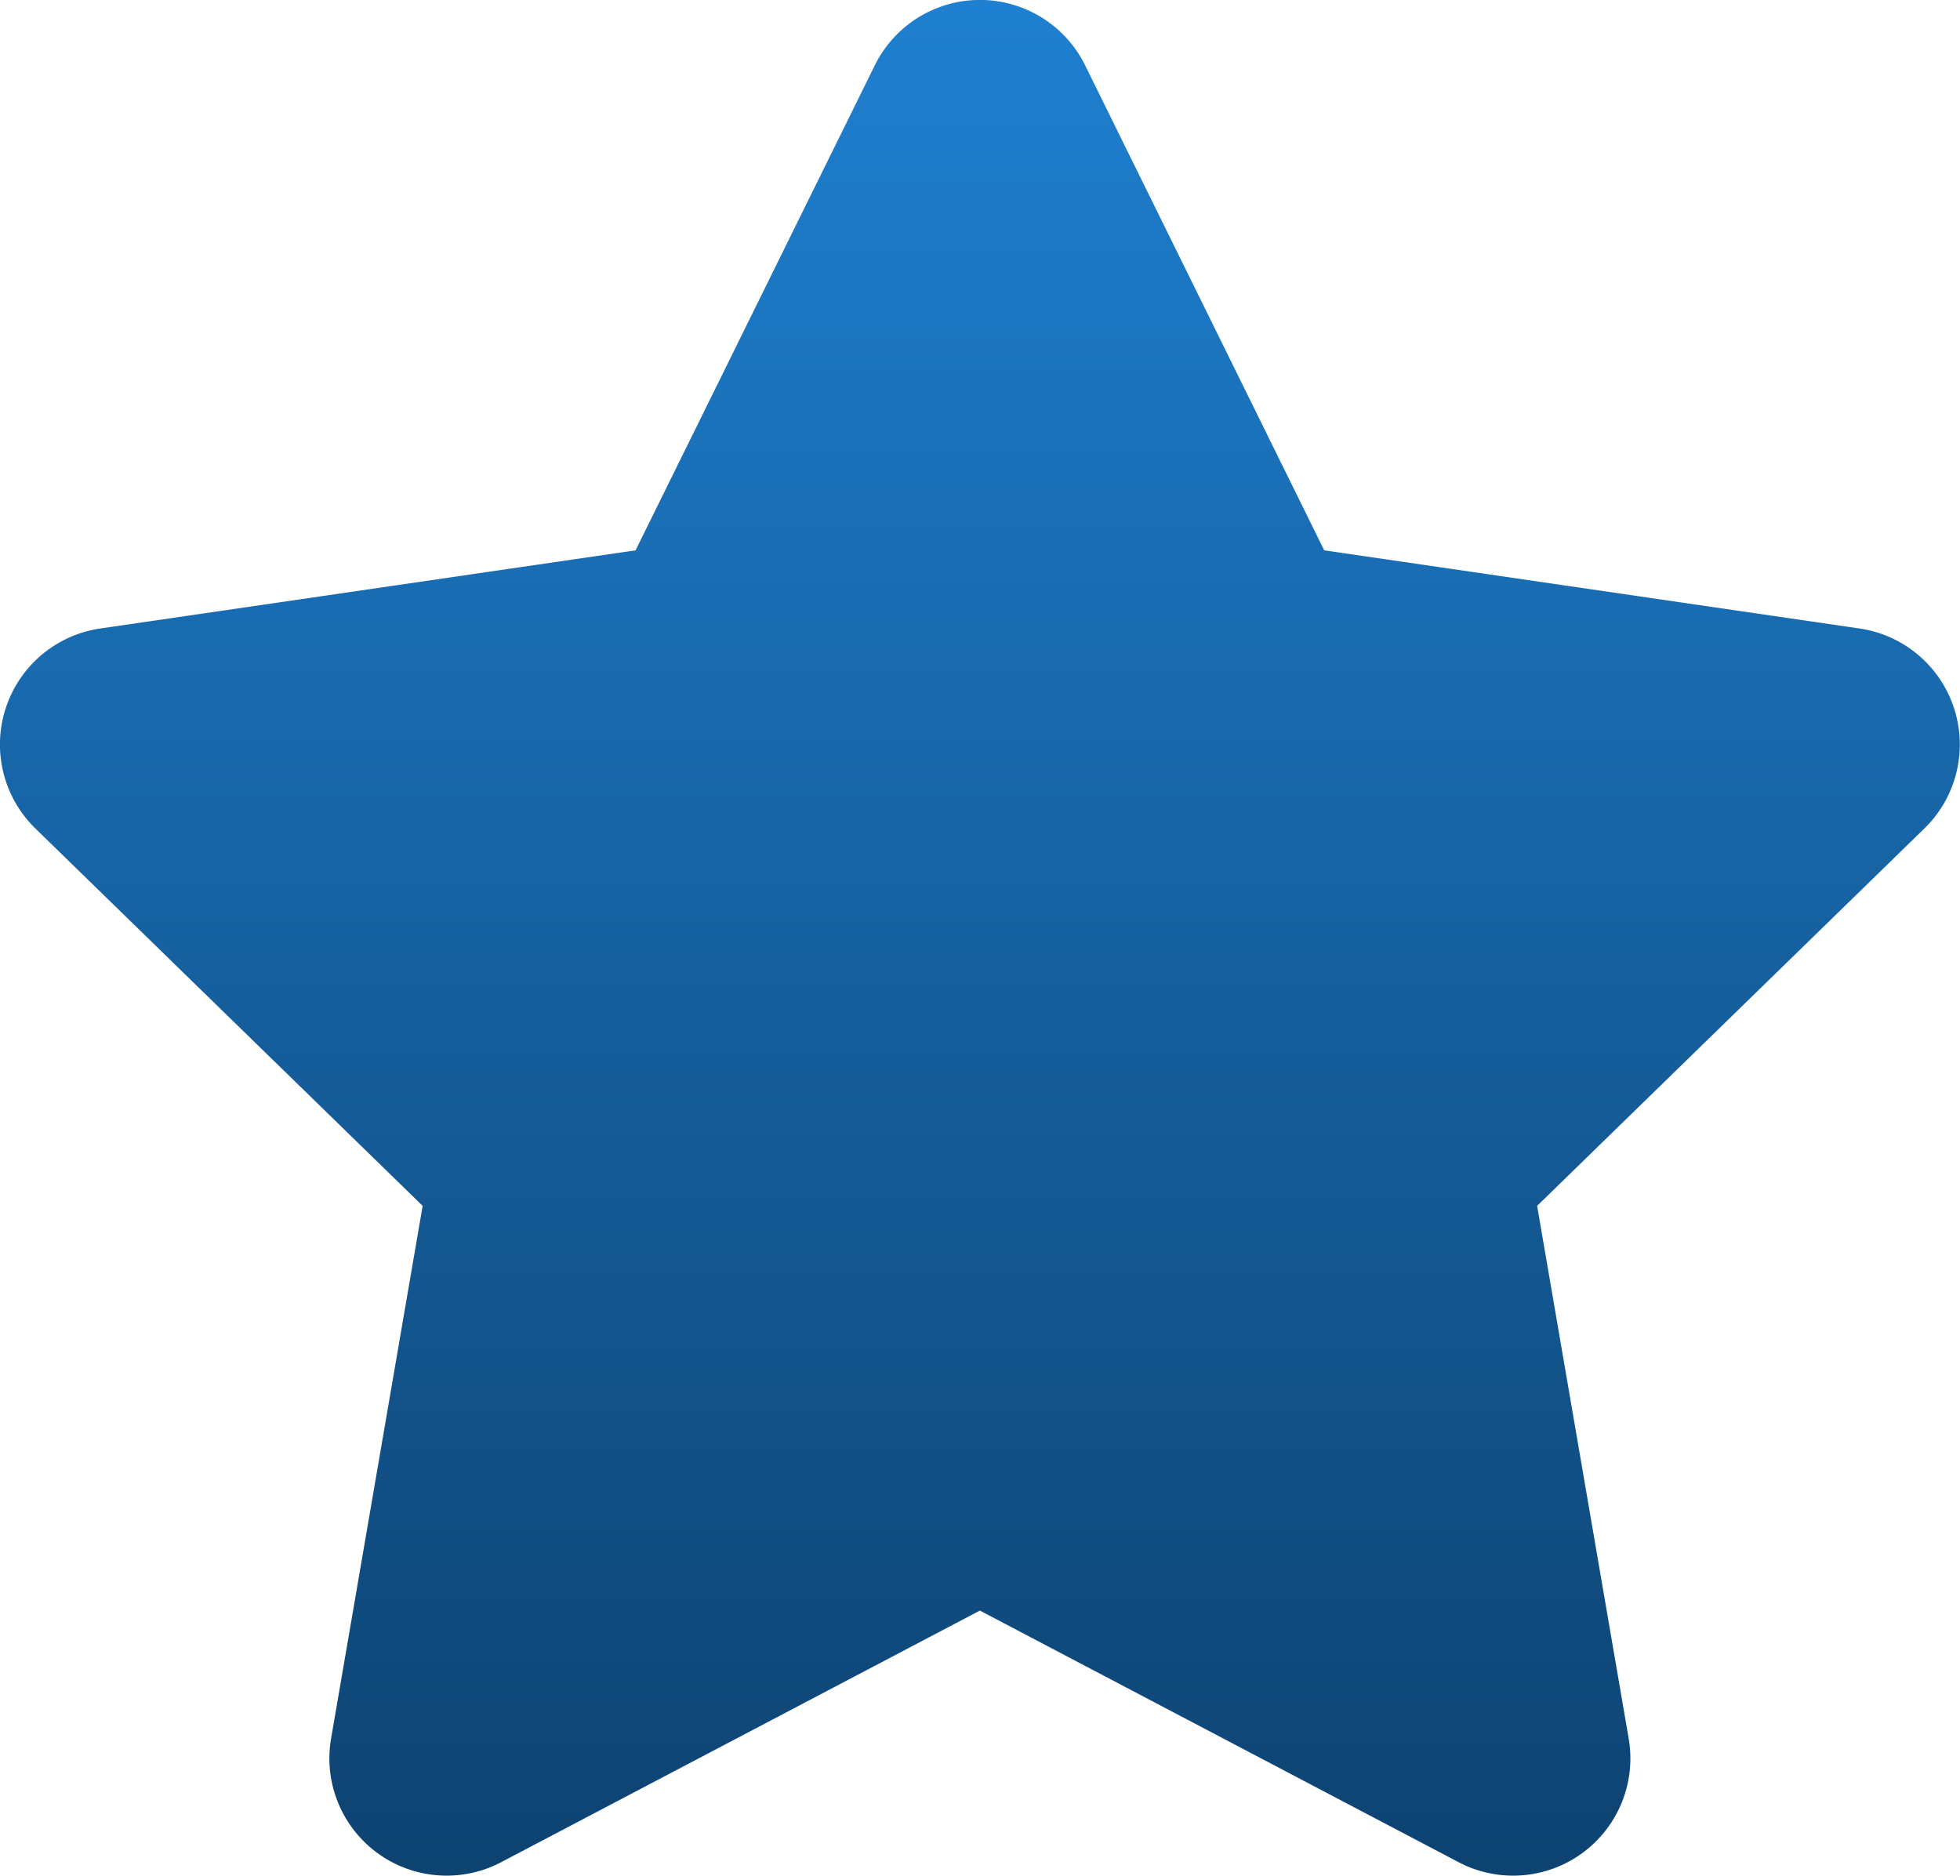 <svg xmlns="http://www.w3.org/2000/svg" xmlns:xlink="http://www.w3.org/1999/xlink" width="25.075" height="24" viewBox="0 0 25.075 24"><defs><linearGradient id="a" x1="0.5" x2="0.5" y2="1" gradientUnits="objectBoundingBox"><stop offset="0" stop-color="#1f80d1"/><stop offset="1" stop-color="#0d4270"/></linearGradient></defs><path d="M31.692.822,28.631,7.028l-6.848,1a1.5,1.5,0,0,0-.83,2.559l4.954,4.828-1.172,6.819a1.5,1.5,0,0,0,2.175,1.579l6.126-3.22,6.126,3.22a1.5,1.5,0,0,0,2.175-1.579l-1.172-6.819,4.954-4.828a1.5,1.5,0,0,0-.83-2.559l-6.848-1L34.382.822a1.5,1.5,0,0,0-2.69,0Z" transform="translate(-20.5 0.013)" fill="url(#a)"/></svg>